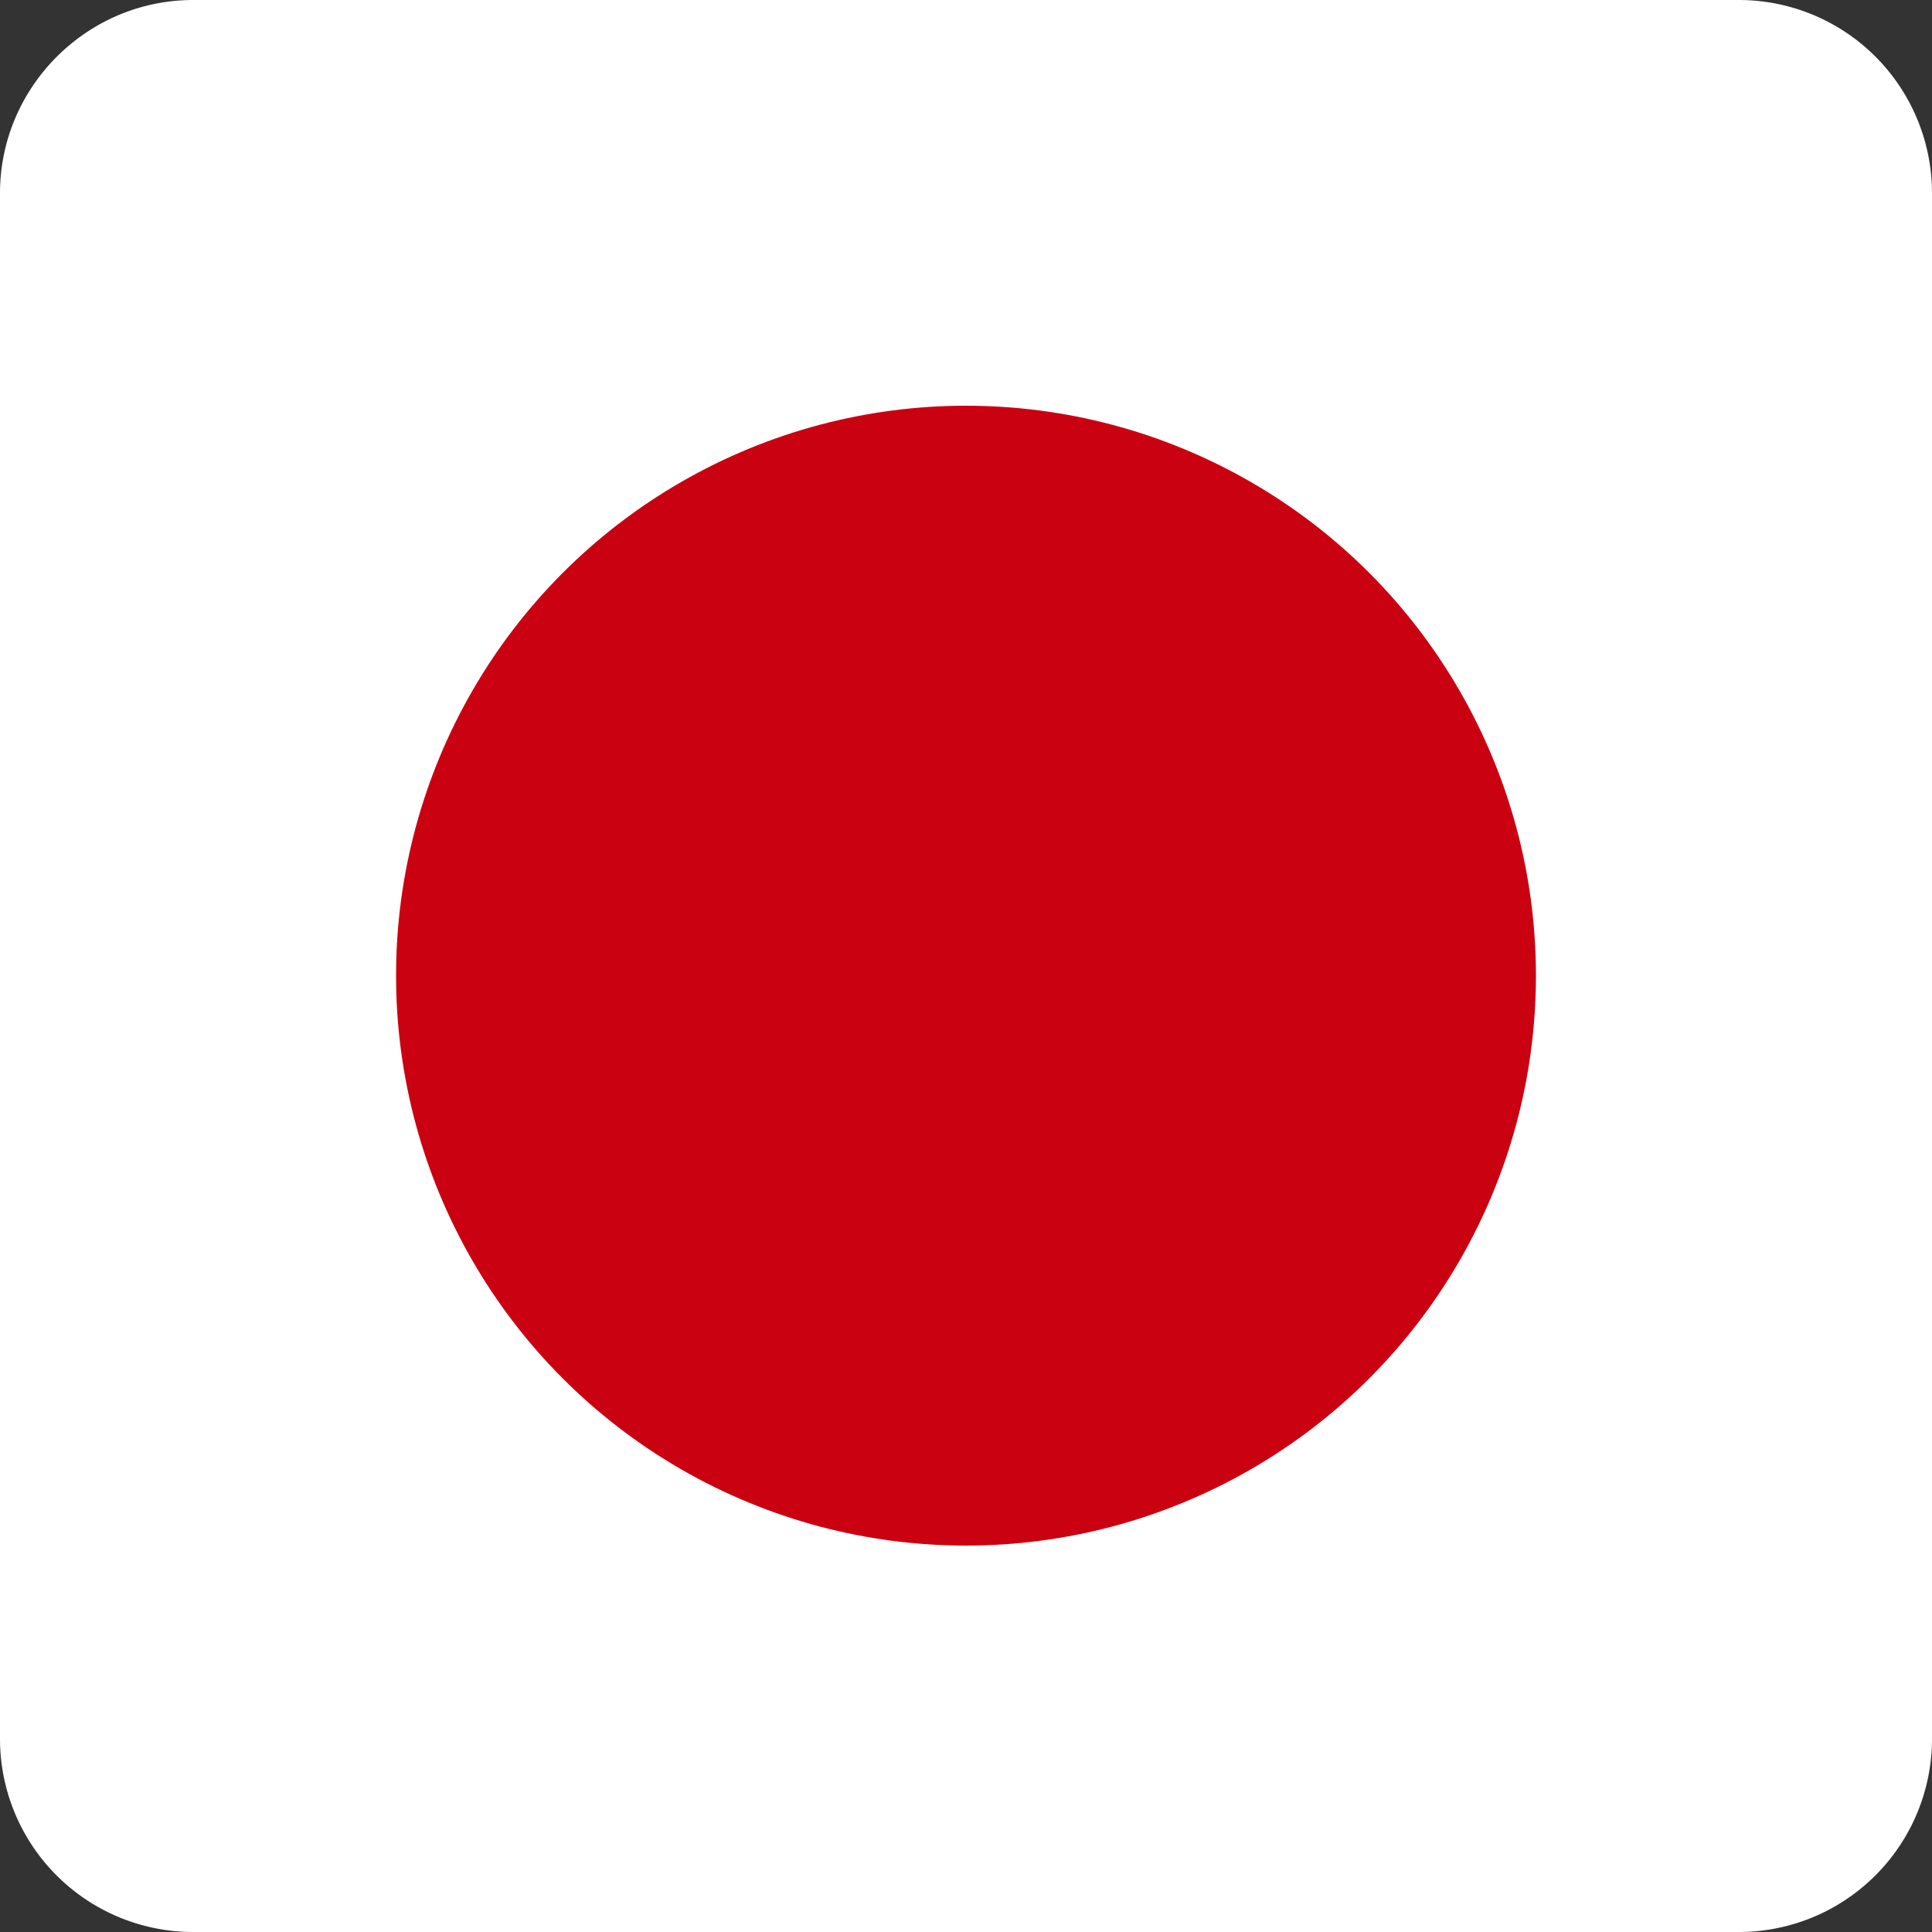 <svg xmlns="http://www.w3.org/2000/svg" xmlns:xlink="http://www.w3.org/1999/xlink" viewBox="0 0 20 20">
<rect x="0" y="0" width="20" height="20" fill="#333333" stroke="none"/>
<path fill="#fff" d="M18 0a2 2 0 012 2v16a2 2 0 01-2 2H2a2 2 0 01-2-2V2C0 .9.9 0 2 0h16z"/>
<circle cx="10" cy="10.1" r="5.9" fill="#ca0111"/>
</svg>